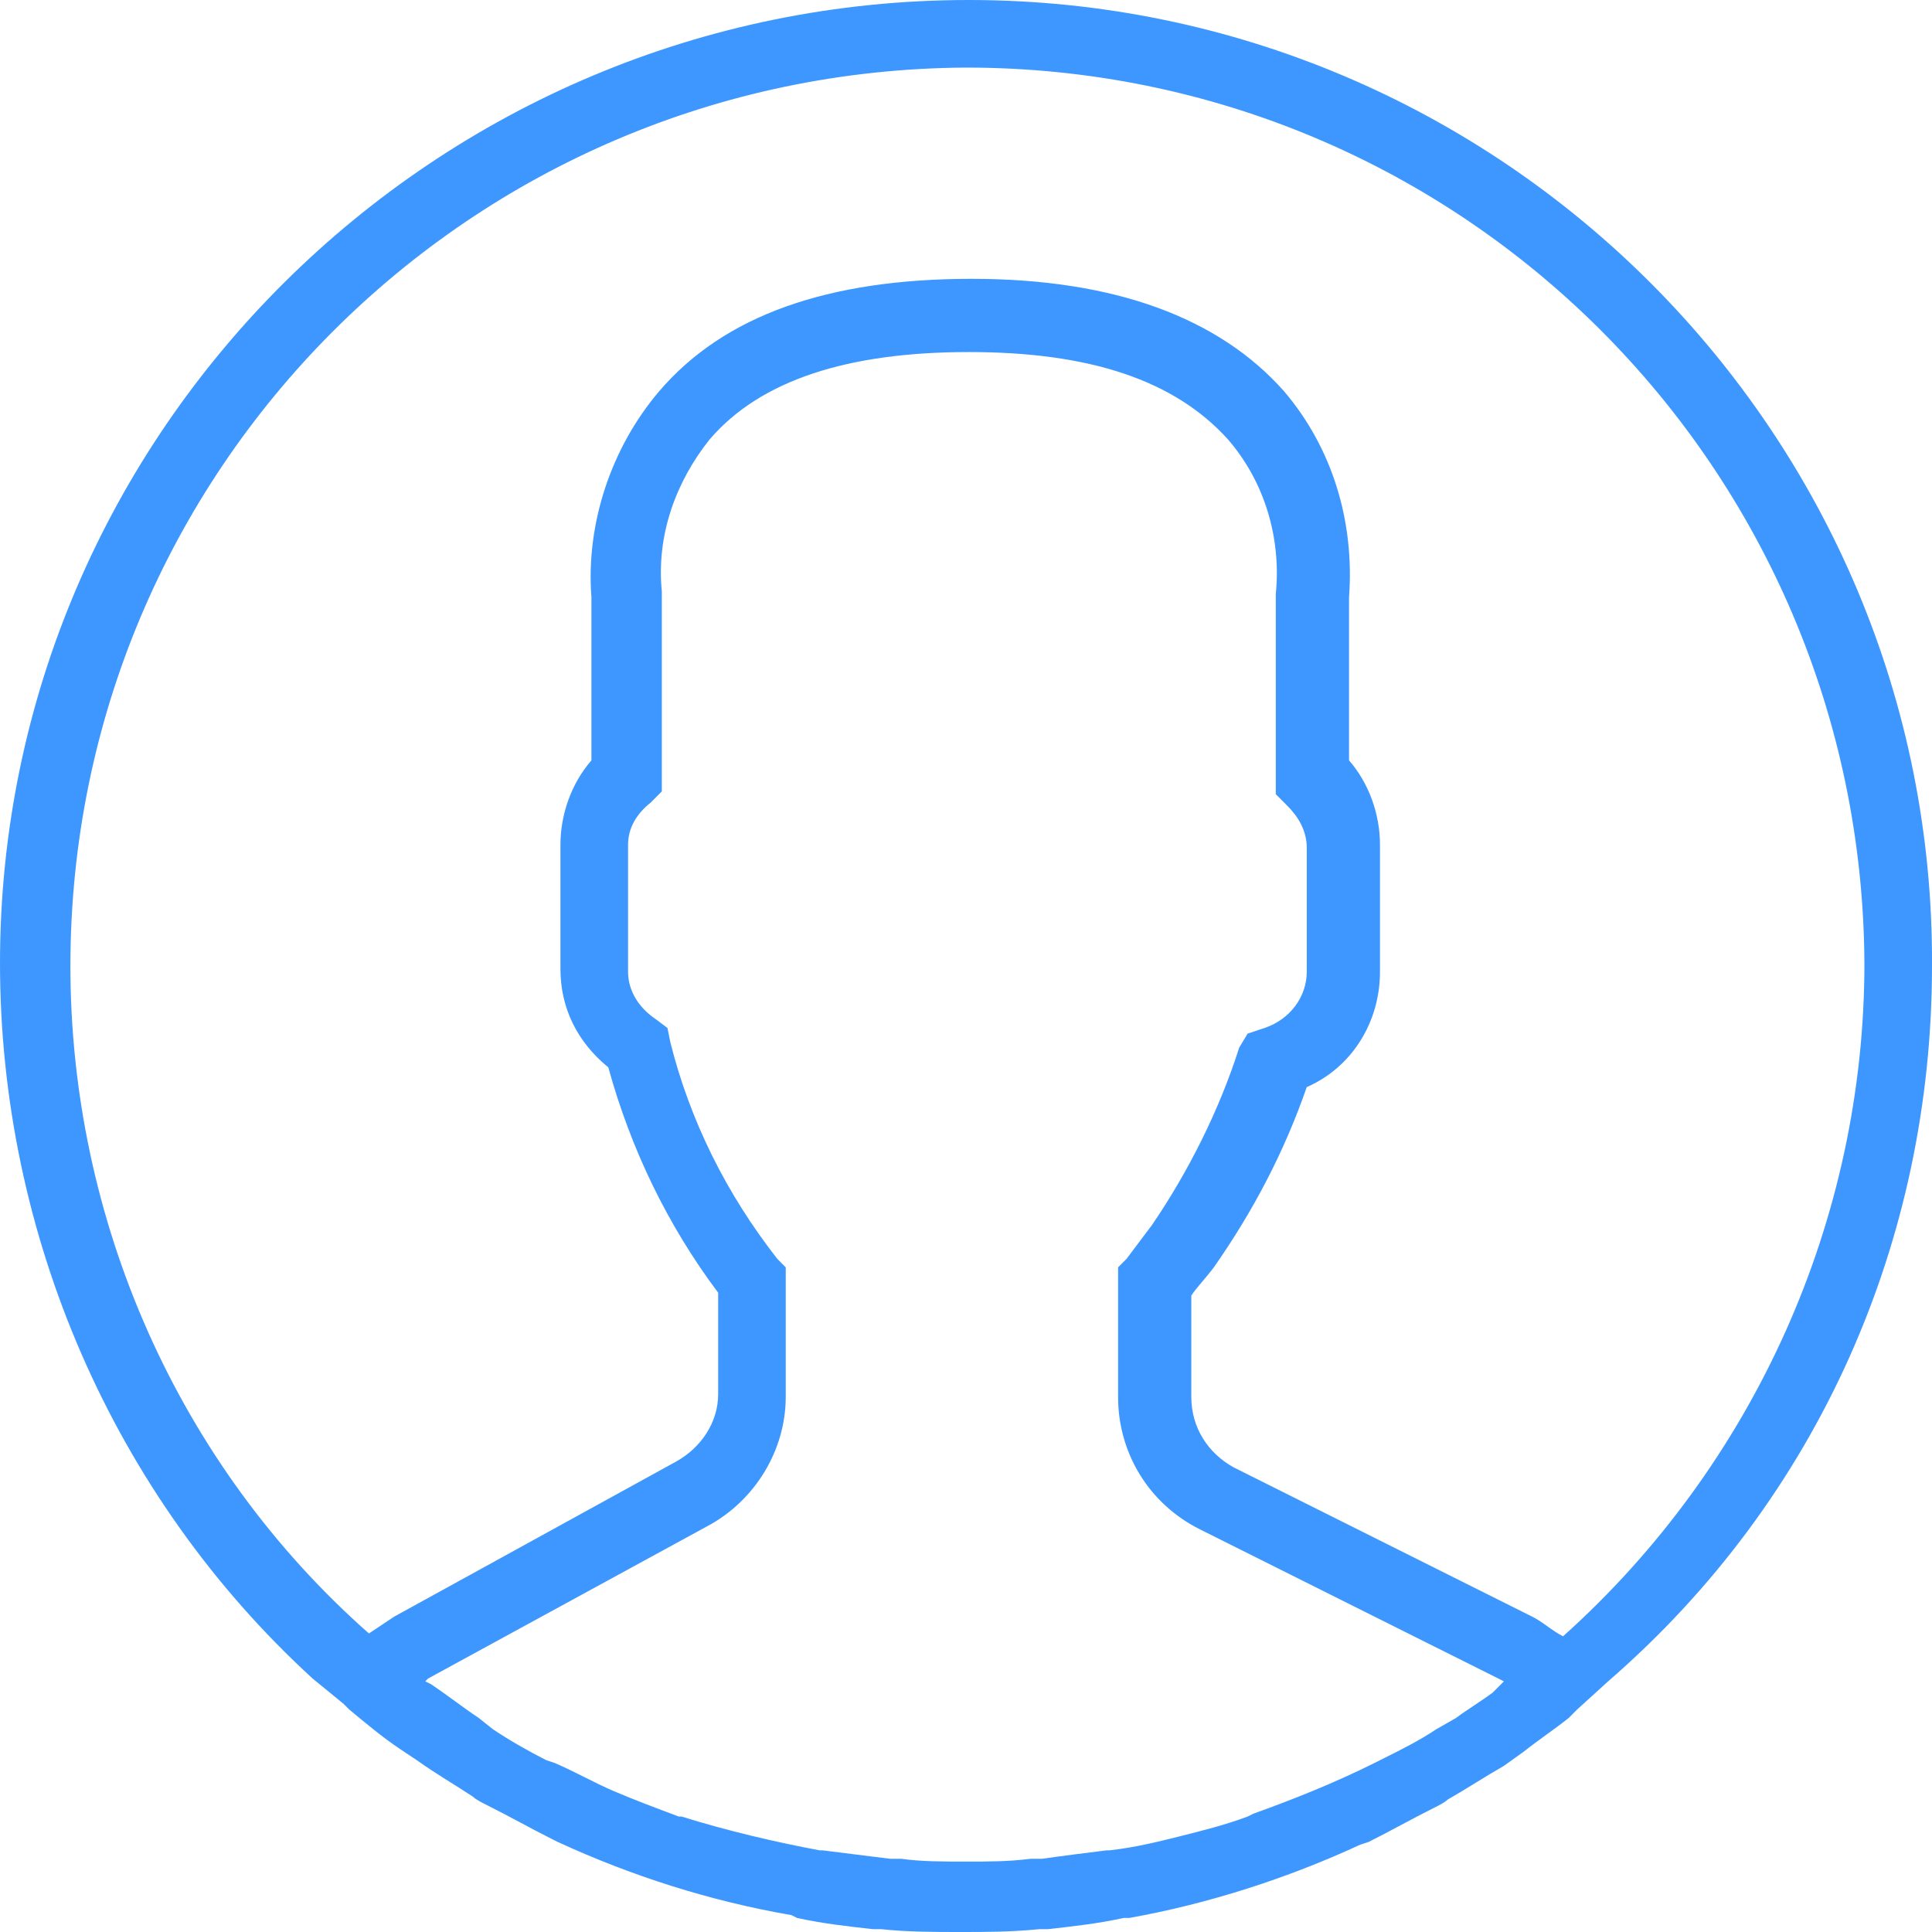 <svg width="50" height="50" viewBox="0 0 50 50" fill="none" xmlns="http://www.w3.org/2000/svg">
<g id="service mode" clip-path="url(#clip0_14522_10835)">
<path id="Vector" d="M50 25C50.073 11.225 38.848 0 25.073 0C11.297 0 0 11.152 0 24.927C0 31.924 2.915 38.703 8.09 43.44L8.892 44.096L9.038 44.242C9.475 44.606 9.913 44.971 10.35 45.262L10.787 45.554C11.297 45.918 11.808 46.21 12.245 46.502C12.318 46.574 12.464 46.647 12.609 46.72C13.192 47.012 13.703 47.303 14.286 47.595L14.431 47.668C16.326 48.542 18.367 49.198 20.481 49.563L20.627 49.636C21.283 49.781 21.939 49.854 22.595 49.927H22.813C23.469 50 24.198 50 24.854 50C25.51 50 26.166 50 26.895 49.927H27.114C27.77 49.854 28.426 49.781 29.082 49.636H29.227C31.268 49.271 33.309 48.615 35.204 47.74L35.423 47.668C36.006 47.376 36.516 47.084 37.099 46.793C37.245 46.72 37.391 46.647 37.464 46.574C37.974 46.283 38.411 45.991 38.921 45.7L39.431 45.335C39.796 45.044 40.233 44.752 40.598 44.461C40.671 44.388 40.743 44.315 40.816 44.242L41.618 43.513C47.084 38.776 50 32.07 50 25ZM1.822 25C1.822 12.172 12.172 1.822 25 1.749C37.828 1.749 48.178 12.099 48.251 24.927C48.251 31.56 45.408 37.901 40.452 42.347C40.16 42.201 39.942 41.983 39.65 41.837L31.924 37.974C31.268 37.609 30.831 36.953 30.831 36.152V33.528C30.977 33.309 31.195 33.09 31.414 32.799C32.434 31.341 33.236 29.811 33.819 28.134C34.985 27.624 35.714 26.458 35.714 25.146V21.866C35.714 21.064 35.423 20.262 34.913 19.679V15.452C35.058 13.484 34.475 11.589 33.236 10.131C31.56 8.236 28.863 7.216 25.146 7.216C21.429 7.216 18.732 8.163 17.055 10.131C15.816 11.589 15.16 13.557 15.306 15.452V19.679C14.796 20.262 14.504 21.064 14.504 21.866V25.073C14.504 26.093 14.942 26.968 15.743 27.624C16.326 29.738 17.274 31.706 18.586 33.455V36.079C18.586 36.808 18.149 37.464 17.493 37.828L10.204 41.837C9.985 41.983 9.767 42.128 9.548 42.274C4.592 37.901 1.822 31.56 1.822 25ZM38.63 43.805C38.338 44.023 37.974 44.242 37.682 44.461L37.172 44.752C36.735 45.044 36.297 45.262 35.86 45.481L35.569 45.627C34.548 46.137 33.455 46.574 32.434 46.939L32.289 47.012C31.706 47.23 31.122 47.376 30.539 47.522C29.956 47.668 29.373 47.813 28.717 47.886H28.644C28.061 47.959 27.478 48.032 26.968 48.105H26.676C26.093 48.178 25.583 48.178 25 48.178C24.417 48.178 23.834 48.178 23.324 48.105H23.032C22.449 48.032 21.866 47.959 21.283 47.886H21.21C20.044 47.668 18.805 47.376 17.639 47.012H17.566C16.983 46.793 16.399 46.574 15.889 46.356C15.379 46.137 14.869 45.846 14.359 45.627L14.14 45.554C13.703 45.335 13.192 45.044 12.755 44.752L12.391 44.461C11.953 44.169 11.589 43.878 11.152 43.586L11.006 43.513L11.079 43.44L18.294 39.504C19.534 38.848 20.335 37.536 20.335 36.152V32.799L20.117 32.58C18.805 30.904 17.857 29.009 17.347 26.968L17.274 26.604L16.983 26.385C16.545 26.093 16.254 25.656 16.254 25.146V21.866C16.254 21.429 16.472 21.064 16.837 20.773L17.128 20.481V15.306C16.983 13.848 17.493 12.464 18.367 11.37C19.679 9.84 21.939 9.111 25.073 9.111C28.207 9.111 30.394 9.84 31.778 11.37C32.726 12.464 33.163 13.921 33.017 15.379V20.554L33.309 20.846C33.601 21.137 33.819 21.502 33.819 21.939V25.146C33.819 25.802 33.382 26.385 32.726 26.604L32.289 26.749L32.07 27.114C31.56 28.717 30.758 30.321 29.811 31.706C29.592 31.997 29.373 32.289 29.154 32.58L28.936 32.799V36.152C28.936 37.609 29.738 38.921 31.05 39.577L38.776 43.44L38.921 43.513L38.63 43.805Z" fill="#3E97FF"/>
</g>
<defs>
<clipPath id="clip0_14522_10835">
<rect width="50" height="50" fill="white"/>
</clipPath>
</defs>
</svg>
